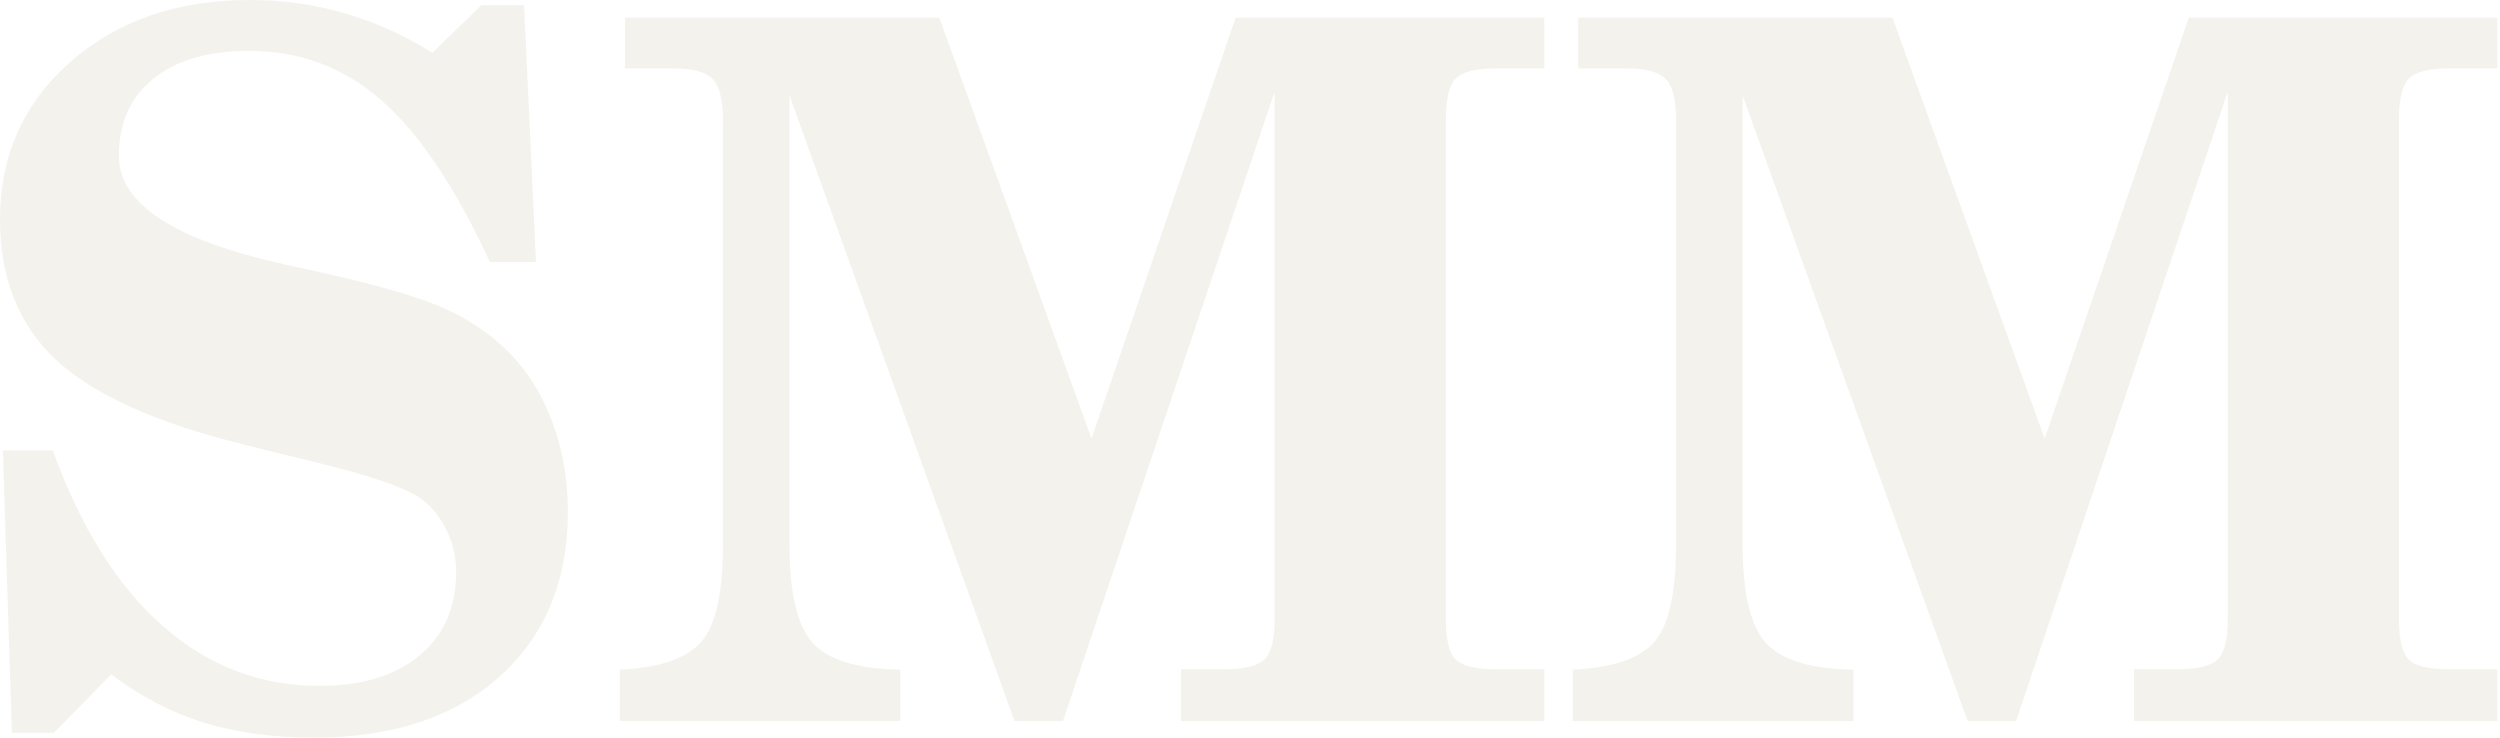 <?xml version="1.0" encoding="UTF-8"?> <svg xmlns="http://www.w3.org/2000/svg" width="938" height="277" viewBox="0 0 938 277" fill="none"><g opacity="0.5"><path d="M4.461 274.99L1.071 168.991H19.808C30.277 197.9 44.017 219.849 61.029 234.839C78.042 249.828 97.671 257.323 119.918 257.323C135.859 257.323 148.351 253.516 157.392 245.903C166.552 238.289 171.132 227.879 171.132 214.674C171.132 208.845 169.883 203.491 167.385 198.614C165.006 193.736 161.734 189.81 157.57 186.836C151.384 182.553 136.157 177.557 111.887 171.846C102.965 169.705 96.005 167.98 91.009 166.671C58.293 158.582 34.916 147.994 20.878 134.907C6.96 121.821 0 104.274 0 82.265C0 58.472 8.744 38.842 26.232 23.377C43.839 7.792 66.383 0 93.864 0C106.237 0 118.074 1.666 129.375 4.997C140.677 8.209 151.622 13.146 162.21 19.808L180.59 1.963H196.651L201.112 98.325H183.802C170.835 70.249 157.273 50.025 143.116 37.653C128.959 25.28 112.423 19.094 93.507 19.094C78.042 19.094 66.026 22.604 57.461 29.622C48.895 36.523 44.612 46.159 44.612 58.531C44.612 76.495 65.372 90.057 106.891 99.218C114.624 100.883 120.512 102.192 124.557 103.143C144.306 107.664 158.582 111.947 167.385 115.992C176.189 120.037 183.743 125.152 190.048 131.338C197.424 138.476 203.075 147.28 207.001 157.749C211.046 168.218 213.068 179.639 213.068 192.011C213.068 217.946 204.502 238.586 187.371 253.933C170.24 269.16 147.042 276.774 117.776 276.774C102.311 276.774 88.451 274.871 76.198 271.064C64.063 267.257 52.583 261.249 41.757 253.041L20.165 274.99H4.461Z" fill="#EAE6DB"></path><path d="M296.225 35.868V204.324C296.225 222.645 299.199 235.017 305.148 241.441C311.096 247.747 321.981 251.018 337.804 251.256V270.529H232.519V251.256C247.39 250.542 257.561 247.092 263.034 240.906C268.506 234.72 271.242 222.526 271.242 204.324V45.326C271.242 37.355 269.934 32.121 267.316 29.622C264.699 27.005 259.941 25.697 253.041 25.697H234.482V6.603H352.437L409.54 164.53L463.61 6.603H579.424V25.697H561.043C553.786 25.697 548.849 26.946 546.232 29.444C543.734 31.942 542.485 37.117 542.485 44.969V232.162C542.485 240.014 543.734 245.129 546.232 247.509C548.73 249.888 553.667 251.078 561.043 251.078H579.424V270.529H443.089V251.078H459.506C466.882 251.078 471.819 249.888 474.317 247.509C476.934 245.129 478.243 240.014 478.243 232.162V34.441L398.833 270.529H380.632L296.225 35.868Z" fill="#EAE6DB"></path><path d="M653.837 35.868V204.324C653.837 222.645 656.811 235.017 662.759 241.441C668.708 247.747 679.593 251.018 695.415 251.256V270.529H590.131V251.256C605.001 250.542 615.173 247.092 620.645 240.906C626.118 234.72 628.854 222.526 628.854 204.324V45.326C628.854 37.355 627.545 32.121 624.928 29.622C622.311 27.005 617.552 25.697 610.652 25.697H592.094V6.603H710.048L767.152 164.53L821.222 6.603H937.035V25.697H918.655C911.398 25.697 906.461 26.946 903.844 29.444C901.345 31.942 900.096 37.117 900.096 44.969V232.162C900.096 240.014 901.345 245.129 903.844 247.509C906.342 249.888 911.279 251.078 918.655 251.078H937.035V270.529H800.7V251.078H817.118C824.493 251.078 829.431 249.888 831.929 247.509C834.546 245.129 835.855 240.014 835.855 232.162V34.441L756.445 270.529H738.243L653.837 35.868Z" fill="#EAE6DB"></path></g></svg> 